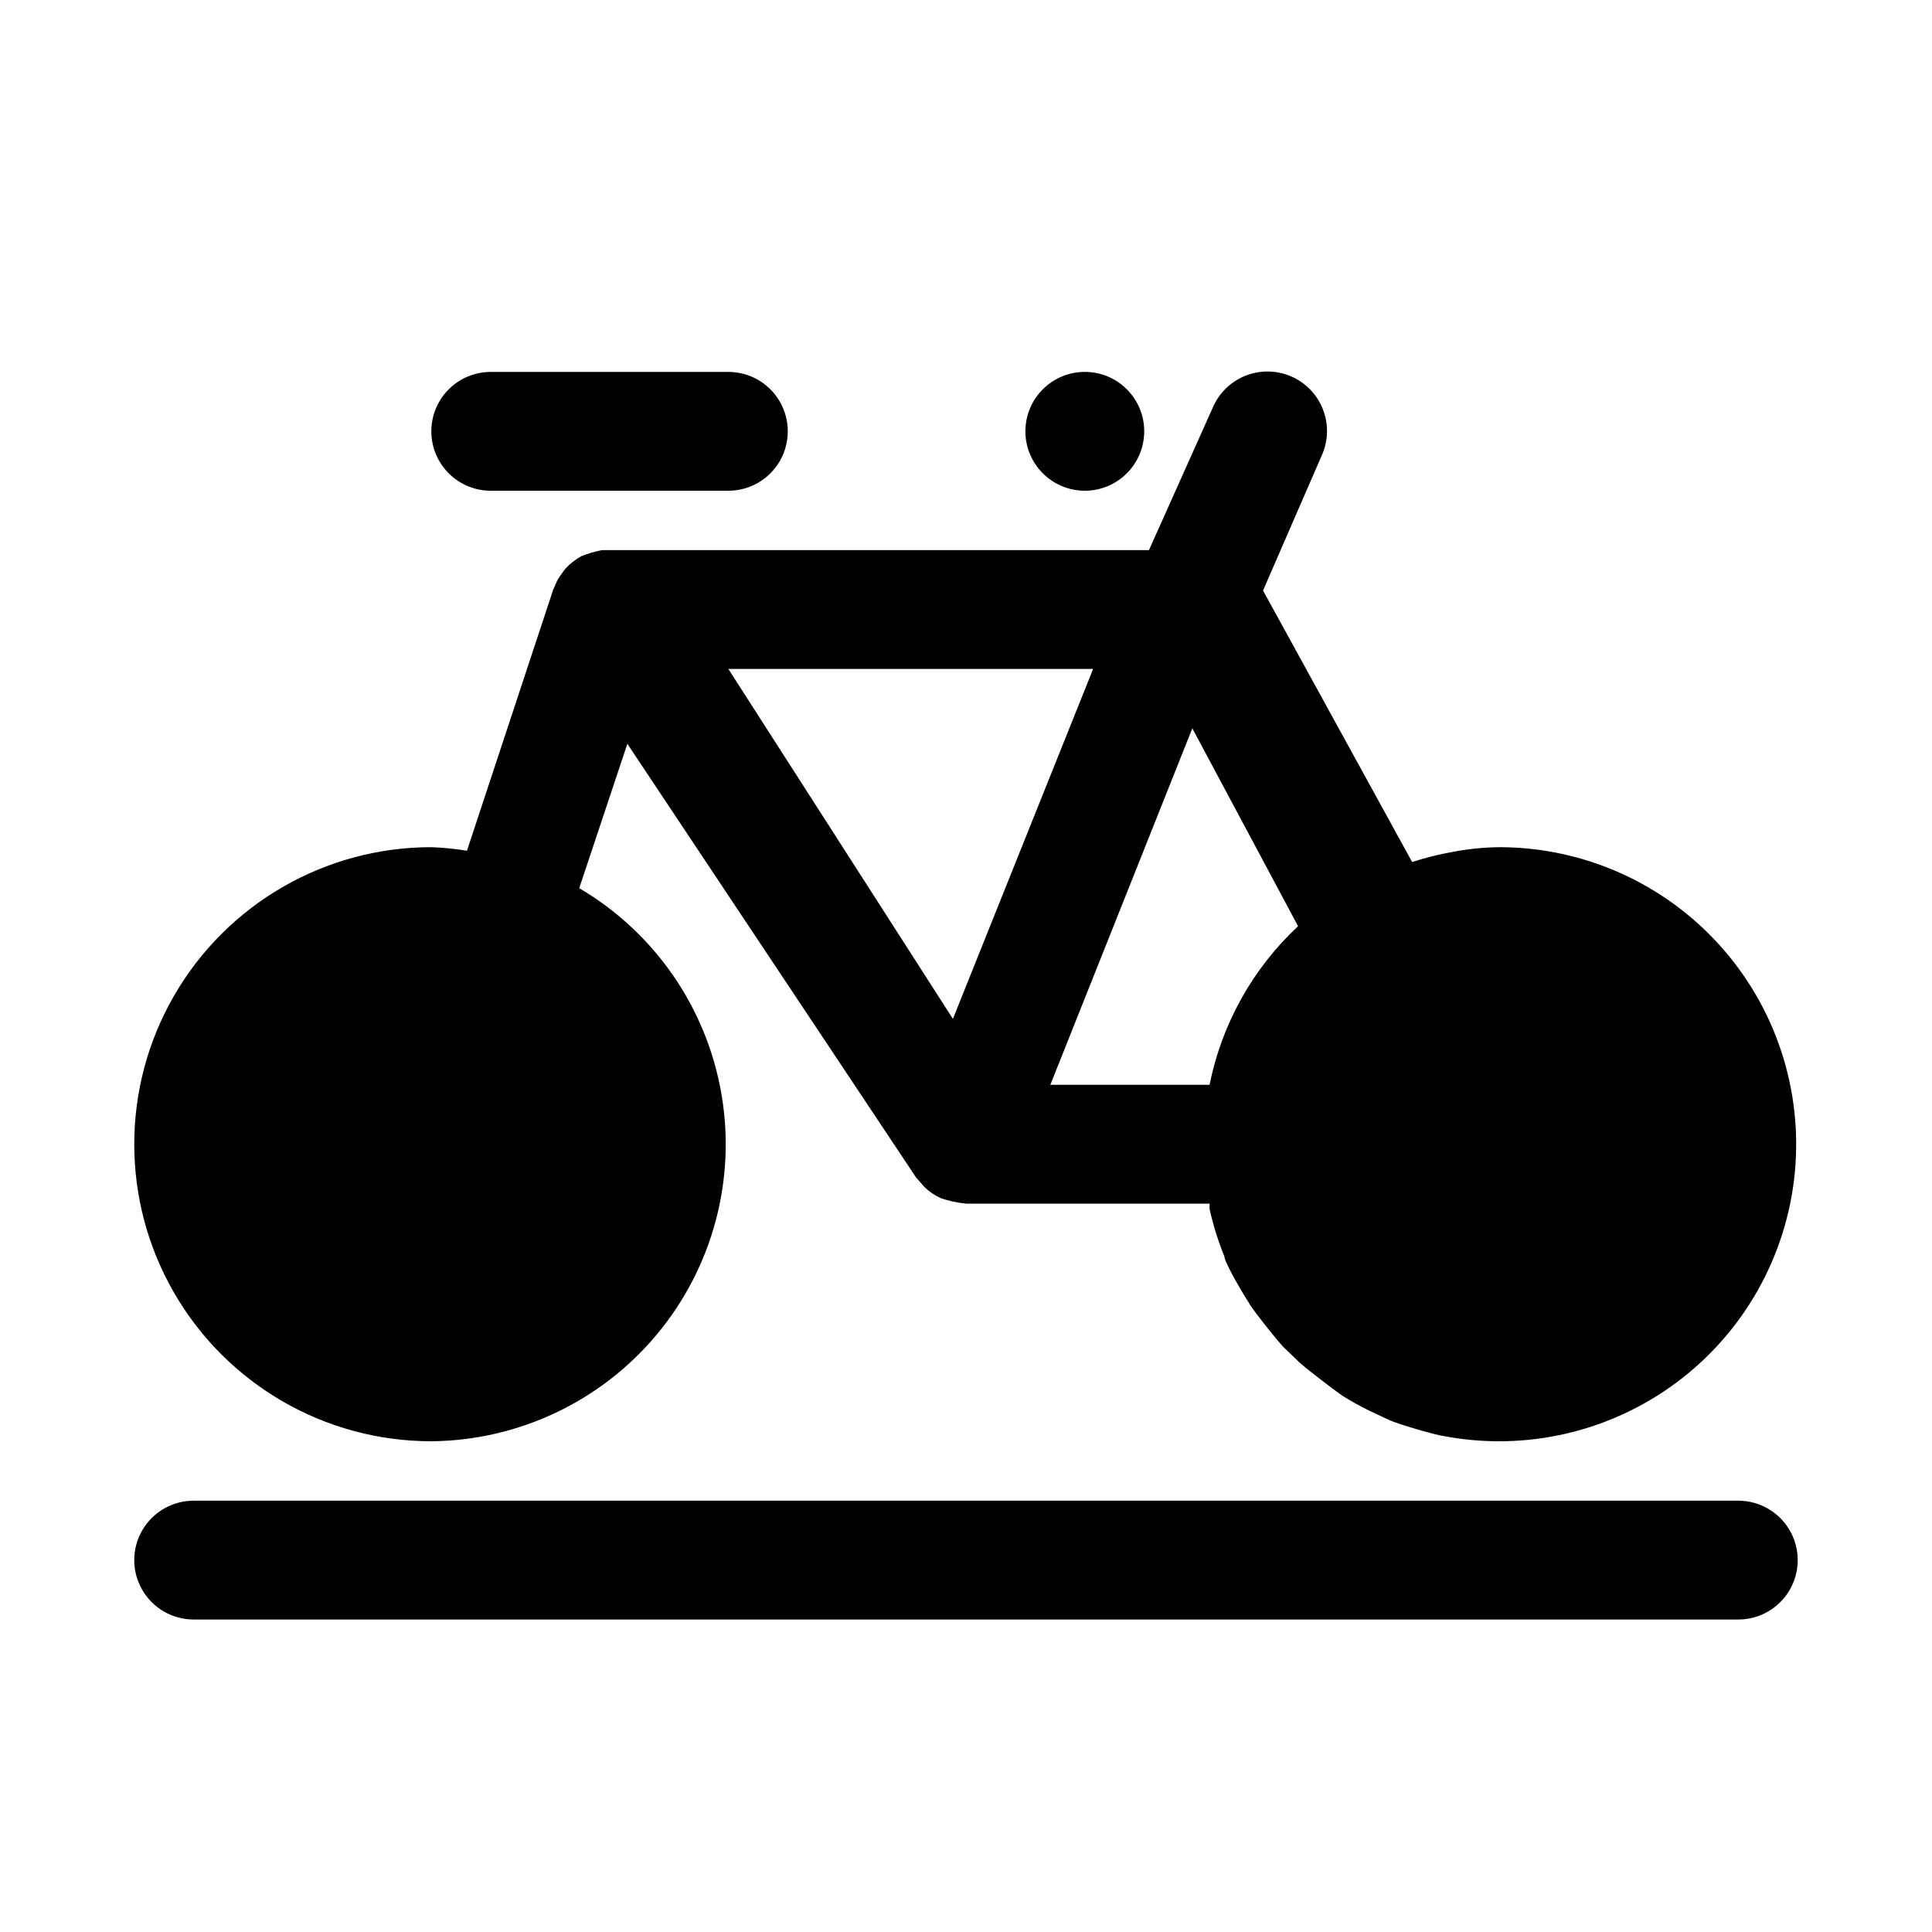 <?xml version="1.0" encoding="UTF-8"?>
<!-- Uploaded to: ICON Repo, www.svgrepo.com, Generator: ICON Repo Mixer Tools -->
<svg fill="#000000" width="800px" height="800px" version="1.1" viewBox="144 144 512 512" xmlns="http://www.w3.org/2000/svg">
 <g>
  <path d="m274.05 274.05h62.977c5.625 0 10.82-3 13.633-7.871 2.812-4.871 2.812-10.875 0-15.746-2.812-4.871-8.008-7.871-13.633-7.871h-62.977c-5.625 0-10.824 3-13.637 7.871-2.812 4.871-2.812 10.875 0 15.746 2.812 4.871 8.012 7.871 13.637 7.871z"/>
  <path d="m604.67 541.7h-409.35c-5.625 0-10.82 3-13.633 7.871s-2.812 10.875 0 15.746 8.008 7.871 13.633 7.871h409.35c5.625 0 10.82-3 13.633-7.871s2.812-10.875 0-15.746-8.008-7.871-13.633-7.871z"/>
  <path d="m447.23 258.3c0 8.695-7.047 15.746-15.742 15.746-8.695 0-15.746-7.051-15.746-15.746 0-8.695 7.051-15.742 15.746-15.742 8.695 0 15.742 7.047 15.742 15.742"/>
  <path d="m258.3 525.95c23.117-0.203 44.973-10.555 59.773-28.312 14.801-17.754 21.047-41.117 17.086-63.891-3.961-22.773-17.73-42.656-37.656-54.371l12.754-38.258 76.516 114.93 2.203 2.519c1.289 1.242 2.781 2.25 4.41 2.992 2.144 0.707 4.363 1.184 6.613 1.418h64.551v1.418-0.004c0.957 4.301 2.273 8.516 3.934 12.598 0 1.574 5.039 10.078 6.769 12.754 1.73 2.676 6.926 9.133 8.816 11.18l4.25 4.094c2.047 1.891 9.762 7.715 11.336 8.816l0.004-0.004c2.488 1.559 5.062 2.981 7.711 4.25l5.039 2.363c2.992 1.258 12.438 3.938 14.012 4.094 21.742 4.18 44.242-0.988 61.98-14.242 17.734-13.25 29.074-33.359 31.23-55.395 2.156-22.035-5.066-43.961-19.898-60.398-14.832-16.441-35.898-25.875-58.039-25.988-4.281 0.02-8.551 0.441-12.754 1.258-3.629 0.637-7.203 1.531-10.707 2.676l-39.516-71.949 15.742-36.211c2.168-5.203 1.395-11.168-2.031-15.645-3.422-4.477-8.973-6.785-14.562-6.059-5.59 0.723-10.367 4.375-12.531 9.578l-16.848 37.629h-145c-1.828 0.367-3.621 0.895-5.356 1.574-1.594 0.852-3.031 1.969-4.25 3.309-0.801 1-1.539 2.051-2.203 3.148l-1.102 2.519-22.828 69.113c-3.129-0.508-6.281-0.82-9.449-0.941-28.121 0-54.109 15.004-68.172 39.359-14.062 24.355-14.062 54.363 0 78.719 14.062 24.355 40.051 39.359 68.172 39.359zm201.68-188.93 28.023 52.426c-12.016 11.219-20.219 25.918-23.457 42.039h-42.195zm-26.293-15.742-37.156 92.734-59.512-92.738z"/>
 </g>
</svg>